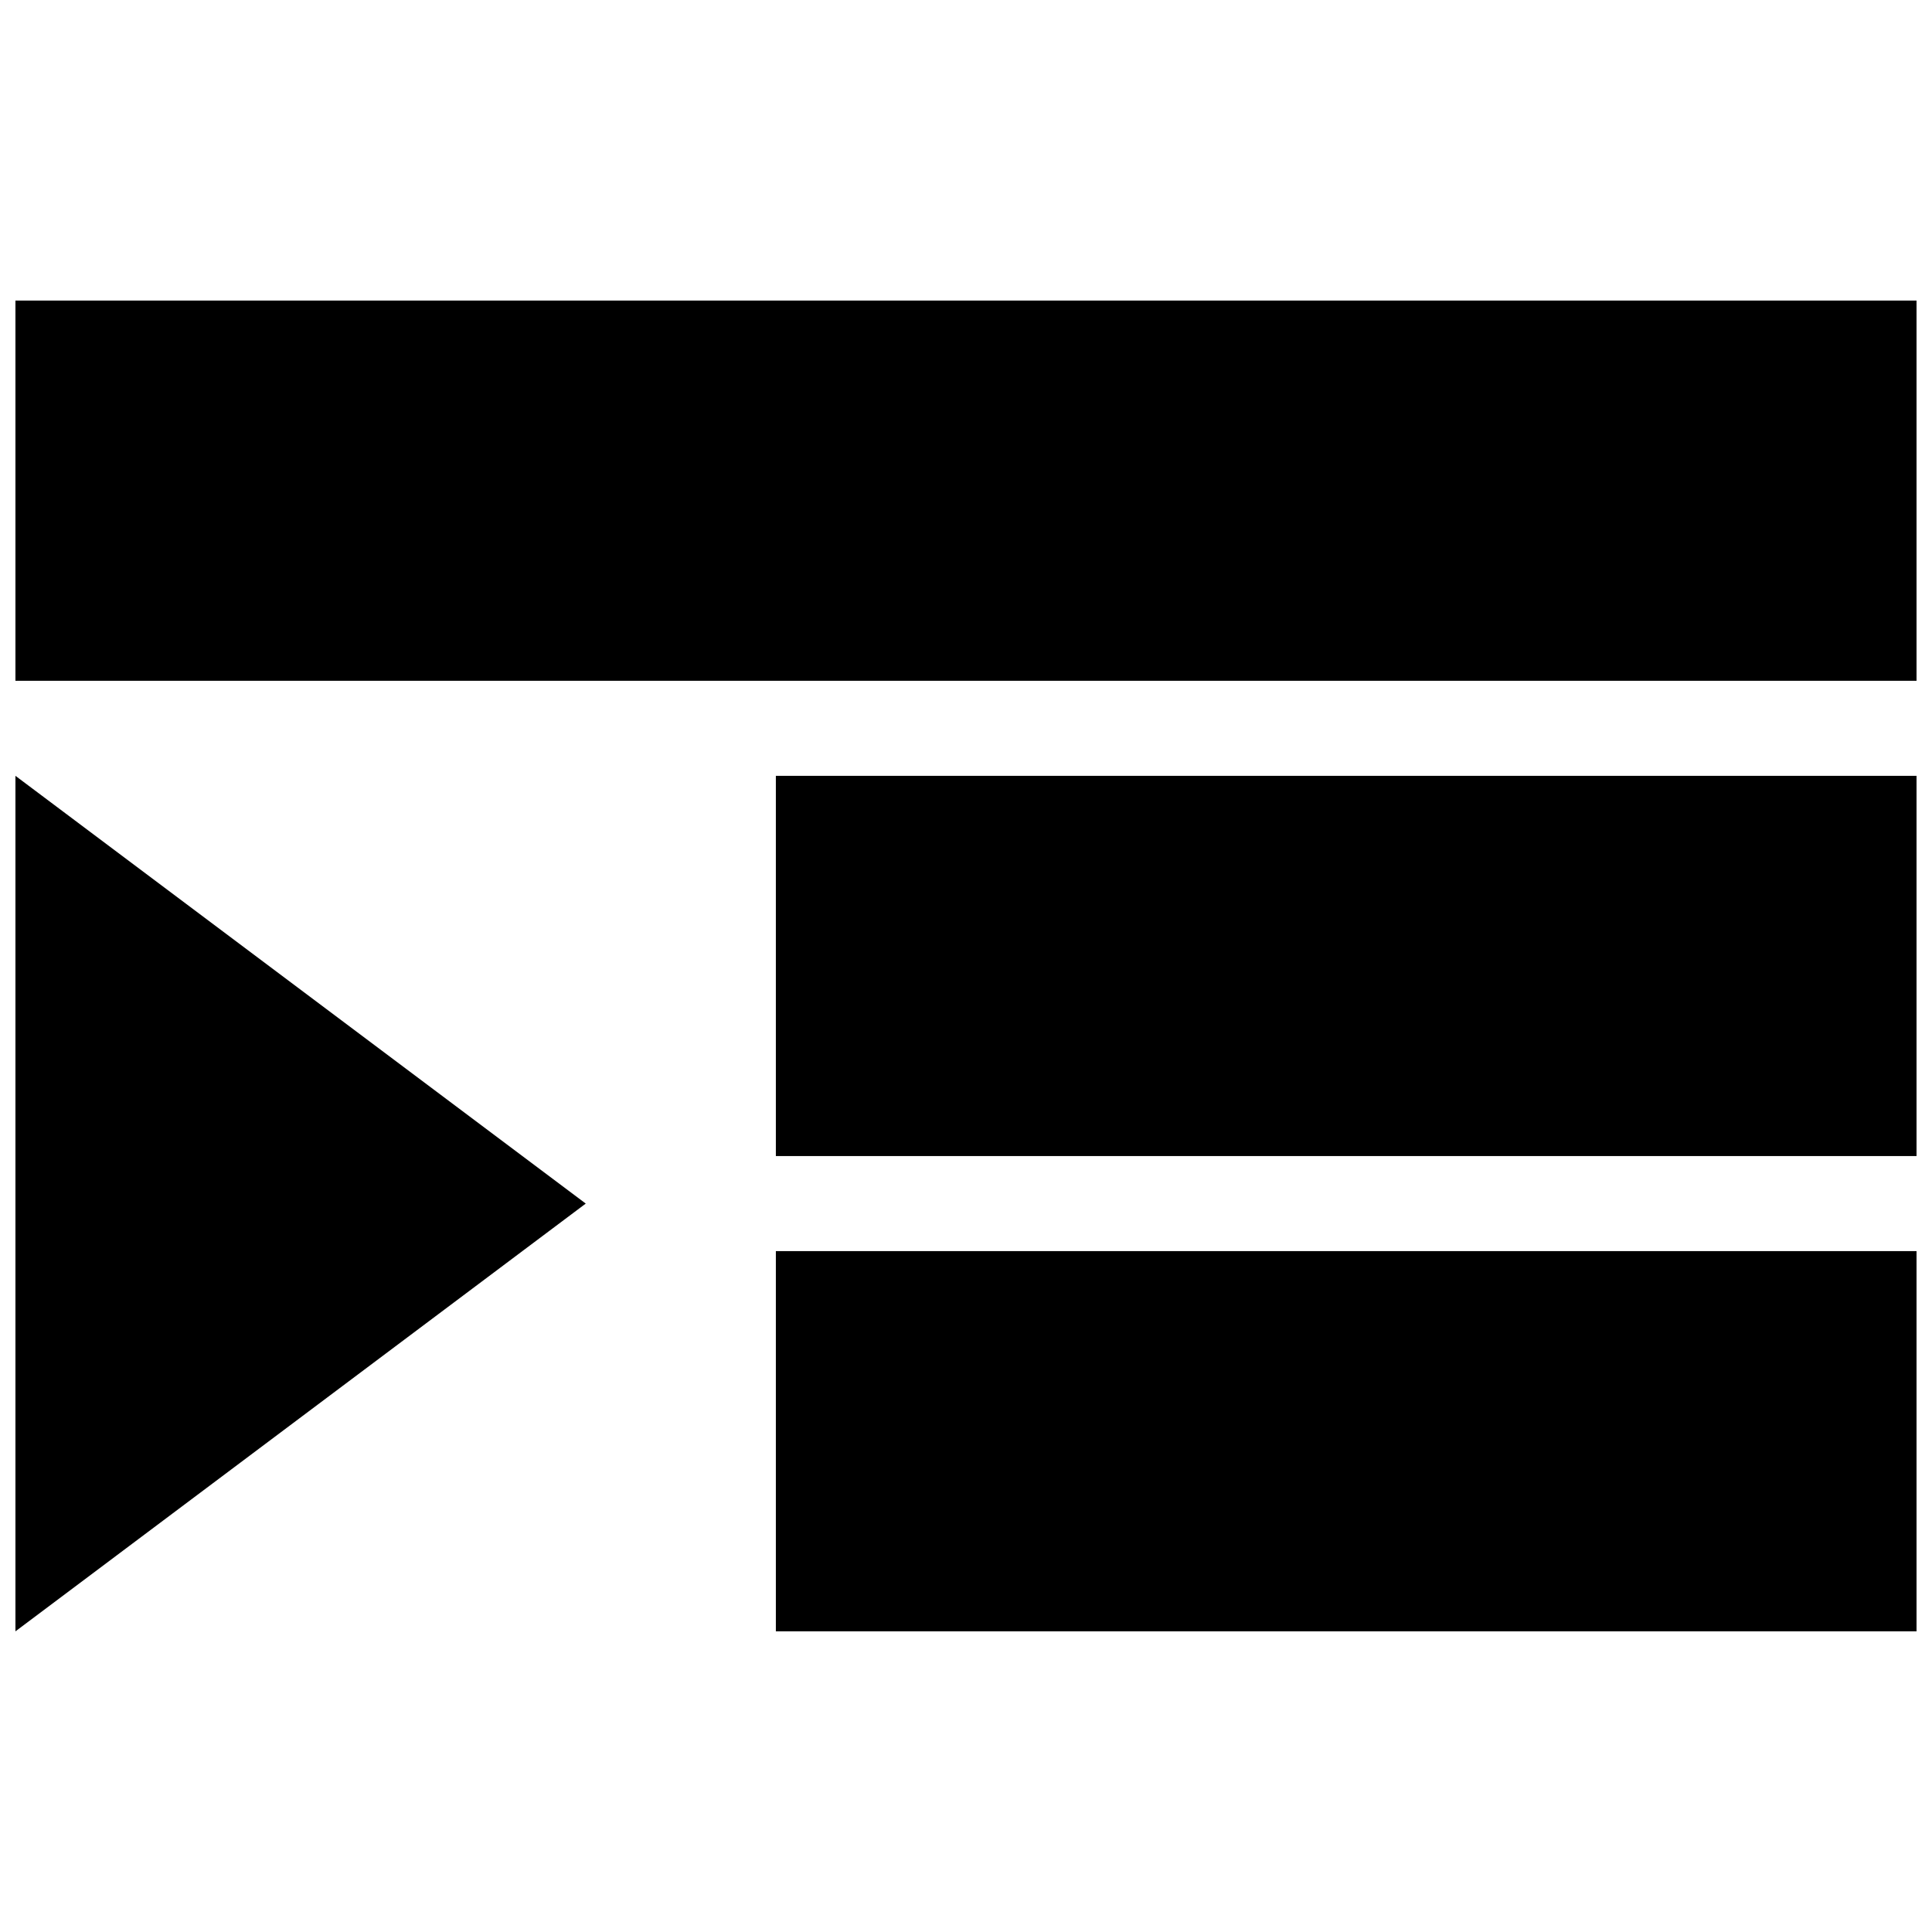 <?xml version="1.0" encoding="UTF-8"?>
<!-- Uploaded to: ICON Repo, www.iconrepo.com, Generator: ICON Repo Mixer Tools -->
<svg width="800px" height="800px" version="1.1" viewBox="144 144 512 512" xmlns="http://www.w3.org/2000/svg">
 <defs>
  <clipPath id="a">
   <path d="m148.09 223h503.81v354h-503.81z"/>
  </clipPath>
 </defs>
 <g clip-path="url(#a)">
  <path d="m651.9 223.66v100.76h-503.81v-100.76zm-302.29 226.71h302.29v-100.76h-302.29zm0 125.95h302.29v-100.76h-302.29zm-201.52 0 151.14-113.36-151.14-113.36z"/>
 </g>
</svg>